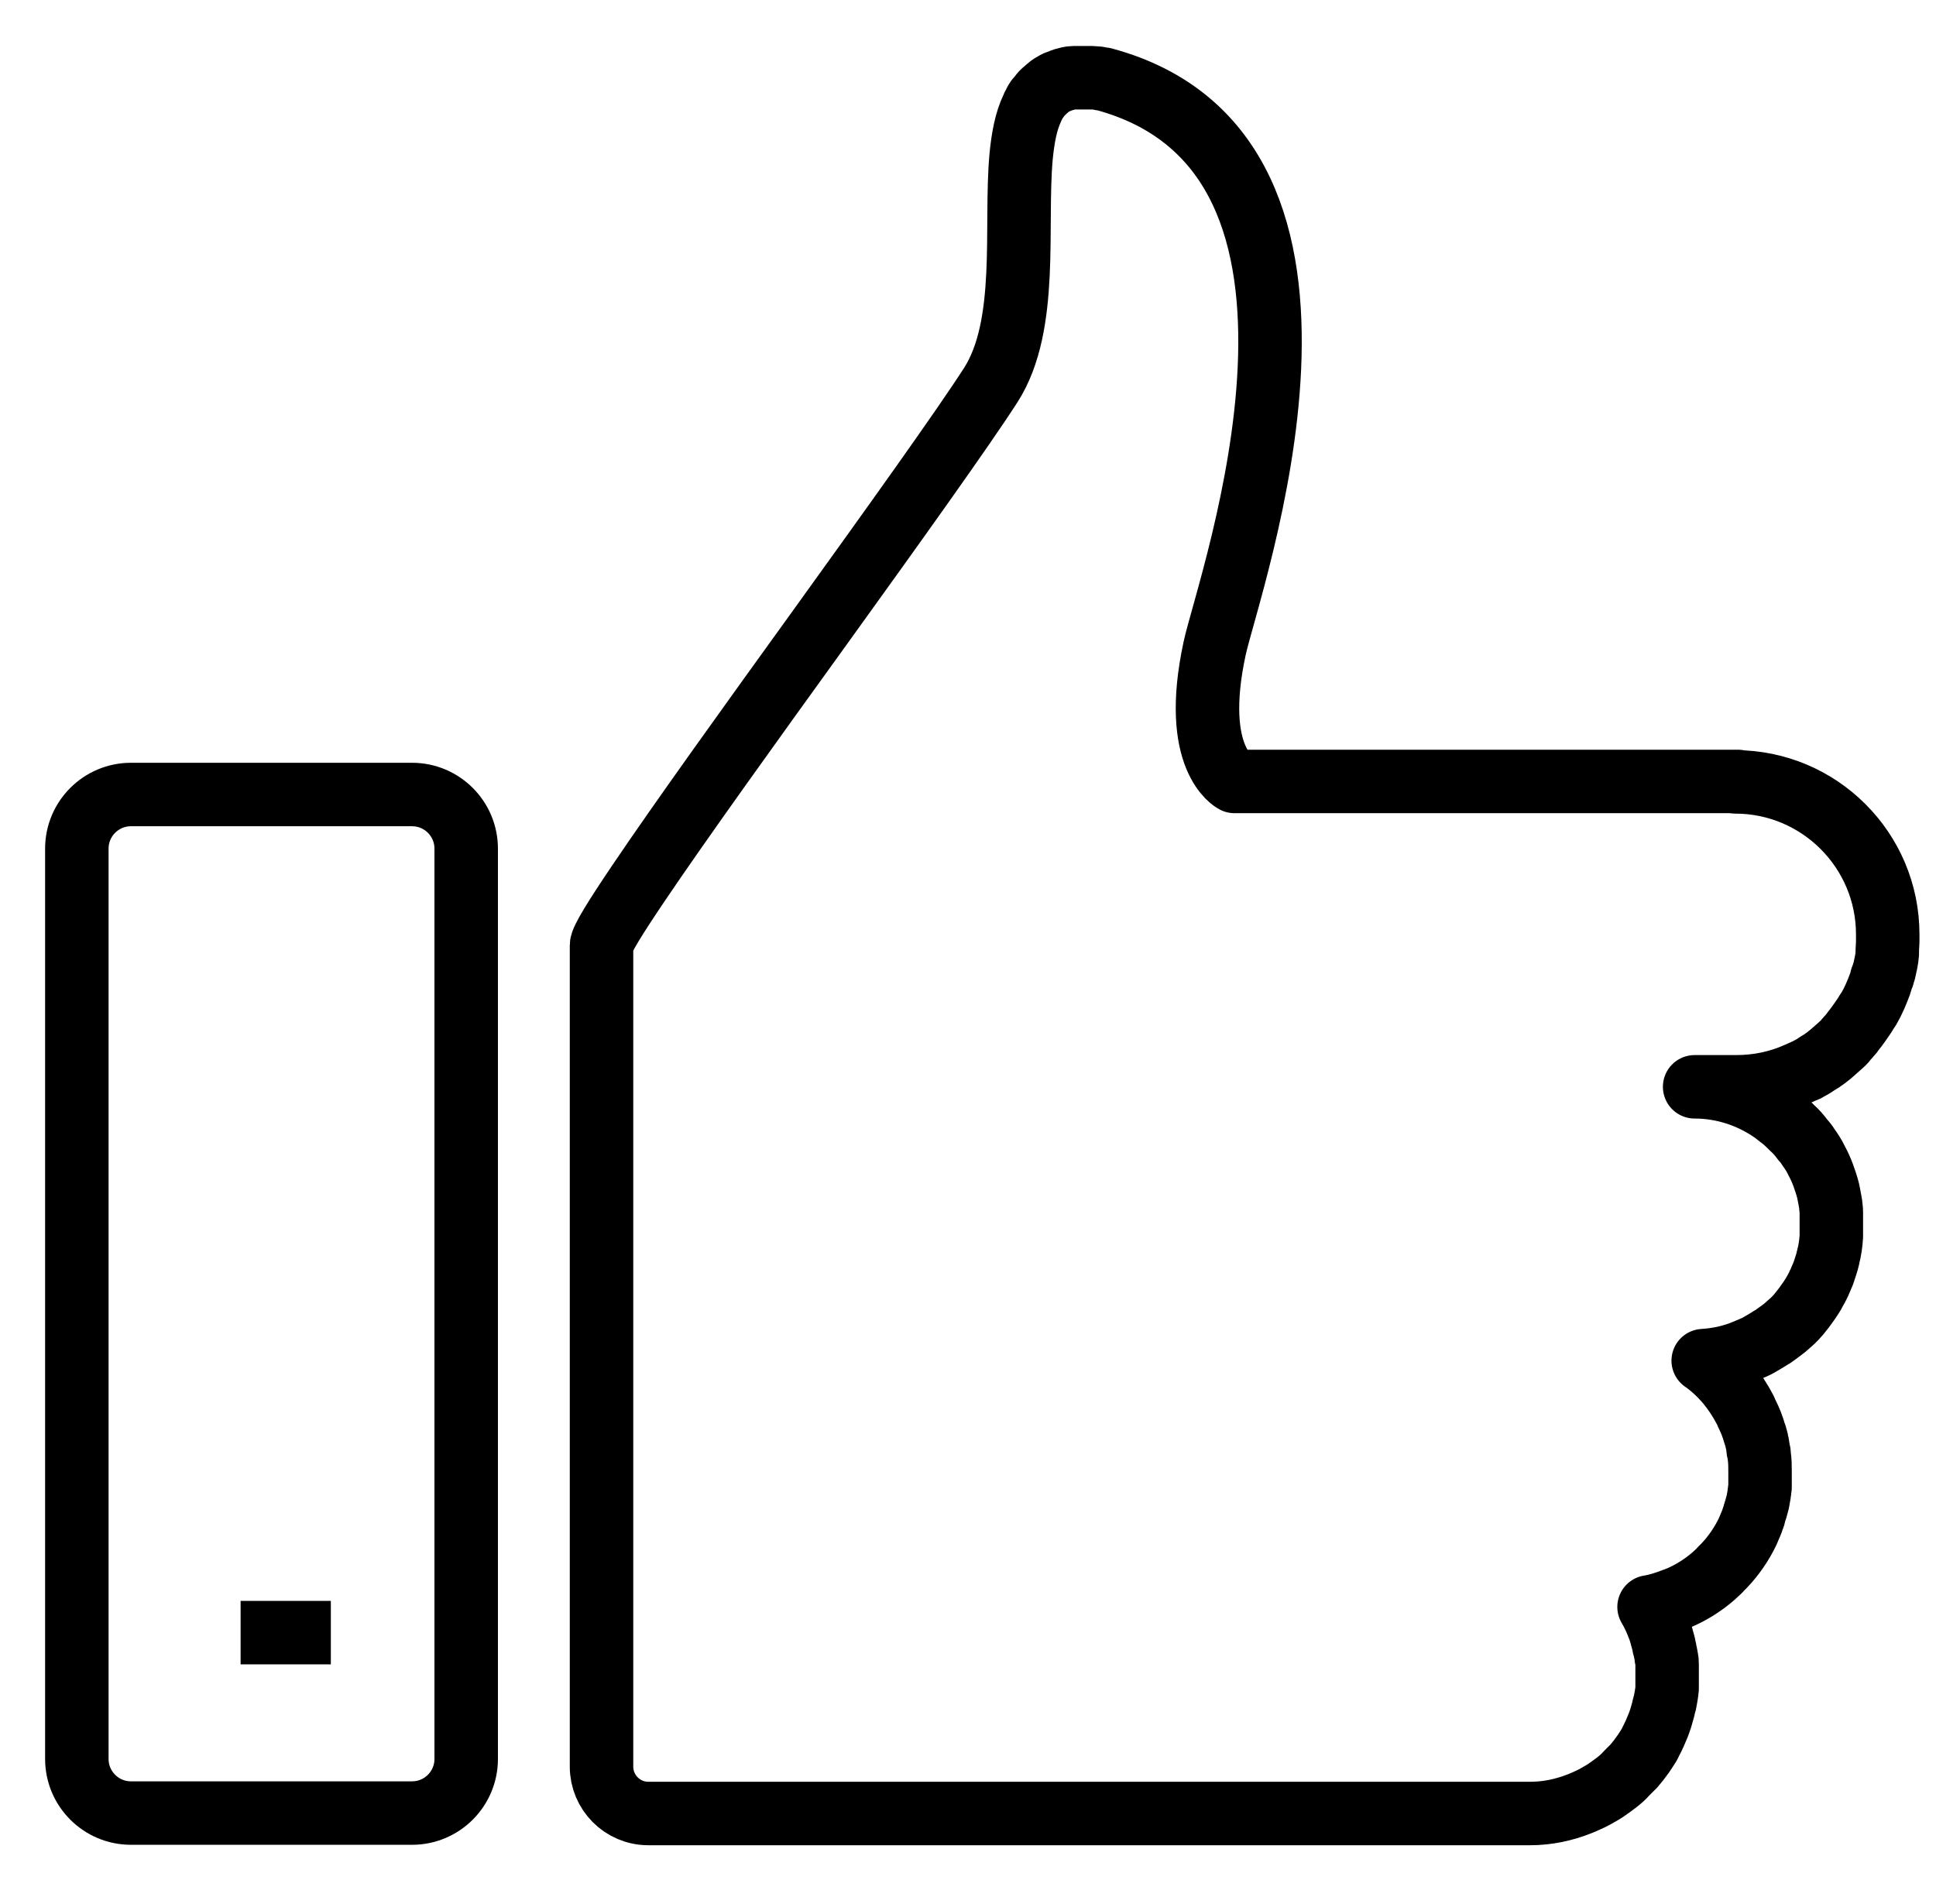 <svg width="61" height="60" viewBox="0 0 61 60" fill="none" xmlns="http://www.w3.org/2000/svg"><path class="_eleDraw" d="M54.76 24.625H38.896C38.896 24.625 37.517 23.928 38.271 20.432C38.711 18.385 43.601 4.867 34.774 2.493C34.717 2.493 34.66 2.479 34.603 2.464C34.547 2.464 34.49 2.45 34.433 2.45C34.376 2.45 34.333 2.45 34.276 2.45C34.22 2.45 34.177 2.45 34.12 2.45C34.063 2.45 34.021 2.45 33.964 2.45C33.964 2.45 33.95 2.45 33.935 2.45C33.893 2.45 33.85 2.45 33.822 2.45C33.722 2.45 33.623 2.479 33.537 2.507C33.495 2.507 33.452 2.535 33.409 2.55C33.367 2.564 33.338 2.578 33.296 2.592C33.239 2.621 33.182 2.649 33.139 2.678C33.097 2.706 33.054 2.734 33.026 2.763C33.026 2.763 32.94 2.834 32.898 2.877C32.898 2.877 32.869 2.891 32.869 2.905C32.869 2.905 32.855 2.919 32.841 2.933C32.827 2.933 32.812 2.962 32.798 2.976C32.77 3.019 32.727 3.061 32.699 3.104C32.699 3.104 32.684 3.118 32.67 3.132C32.642 3.175 32.613 3.218 32.599 3.26C32.571 3.303 32.542 3.36 32.528 3.403C32.329 3.815 32.23 4.341 32.173 4.938C31.974 7.127 32.428 10.24 31.22 12.13C30.353 13.481 28.164 16.537 25.861 19.735C23.686 22.749 21.426 25.89 20.104 27.852C19.394 28.904 18.953 29.614 18.953 29.785V55.67C18.953 56.48 19.607 57.148 20.431 57.148H48.207C48.761 57.148 49.287 57.034 49.785 56.835C49.785 56.835 49.927 56.779 49.984 56.75C50.183 56.665 50.382 56.551 50.566 56.437C50.694 56.352 50.808 56.267 50.922 56.181C51.035 56.096 51.149 55.997 51.249 55.883C51.291 55.84 51.32 55.812 51.362 55.769C51.405 55.727 51.434 55.698 51.476 55.656C51.576 55.542 51.675 55.414 51.775 55.272L51.86 55.144C51.917 55.059 51.974 54.973 52.016 54.874C52.102 54.717 52.173 54.547 52.244 54.376C52.272 54.305 52.301 54.22 52.329 54.135C52.358 54.035 52.386 53.936 52.414 53.836C52.414 53.779 52.443 53.722 52.457 53.666C52.485 53.523 52.514 53.367 52.528 53.211C52.528 53.154 52.528 53.097 52.528 53.04C52.528 53.026 52.528 53.012 52.528 52.998C52.528 52.926 52.528 52.855 52.528 52.784C52.528 52.699 52.528 52.614 52.528 52.543C52.528 52.514 52.528 52.486 52.528 52.457C52.528 52.386 52.528 52.301 52.5 52.23C52.5 52.145 52.471 52.074 52.457 51.988C52.457 51.946 52.443 51.917 52.428 51.874C52.428 51.846 52.428 51.818 52.414 51.789C52.386 51.69 52.358 51.576 52.329 51.477C52.315 51.42 52.286 51.363 52.272 51.306C52.187 51.078 52.087 50.851 51.959 50.638C52.23 50.595 52.485 50.51 52.741 50.41C52.798 50.396 52.841 50.368 52.898 50.353C53.097 50.268 53.281 50.169 53.466 50.055C53.509 50.027 53.551 49.998 53.594 49.97C53.679 49.913 53.779 49.842 53.864 49.771C53.95 49.7 54.021 49.643 54.092 49.572C54.134 49.529 54.177 49.501 54.205 49.458C54.248 49.415 54.276 49.387 54.319 49.344C54.618 49.032 54.873 48.662 55.058 48.278L55.101 48.179C55.144 48.065 55.2 47.965 55.229 47.852C55.257 47.795 55.272 47.738 55.286 47.667C55.3 47.61 55.328 47.553 55.343 47.482C55.357 47.425 55.371 47.383 55.385 47.326C55.399 47.24 55.414 47.169 55.428 47.084C55.428 47.056 55.428 47.013 55.442 46.985C55.442 46.942 55.442 46.914 55.456 46.871C55.456 46.828 55.456 46.8 55.456 46.757C55.456 46.7 55.456 46.629 55.456 46.572C55.456 46.501 55.456 46.444 55.456 46.373C55.456 46.203 55.456 46.032 55.428 45.862C55.428 45.805 55.428 45.762 55.399 45.705C55.399 45.663 55.399 45.634 55.385 45.592C55.385 45.535 55.371 45.478 55.357 45.435C55.357 45.378 55.328 45.322 55.314 45.265C55.314 45.236 55.3 45.208 55.286 45.179C55.229 44.966 55.144 44.753 55.044 44.554C55.03 44.511 55.001 44.469 54.987 44.426C54.831 44.127 54.646 43.843 54.433 43.587C54.205 43.317 53.95 43.076 53.665 42.877C54.134 42.848 54.575 42.749 54.987 42.578C55.087 42.535 55.186 42.493 55.286 42.45C55.385 42.407 55.471 42.351 55.57 42.294C55.613 42.265 55.669 42.237 55.712 42.209C55.755 42.18 55.797 42.152 55.854 42.123C55.94 42.066 56.025 41.995 56.11 41.938C56.153 41.91 56.195 41.867 56.238 41.839C56.323 41.768 56.394 41.697 56.48 41.626C56.551 41.555 56.622 41.484 56.679 41.413C56.736 41.342 56.792 41.27 56.849 41.199C56.906 41.114 56.963 41.043 57.02 40.958C57.077 40.872 57.134 40.787 57.176 40.702C57.205 40.659 57.219 40.617 57.247 40.574C57.276 40.531 57.29 40.474 57.318 40.432C57.361 40.332 57.404 40.233 57.446 40.133C57.461 40.091 57.475 40.048 57.489 40.005C57.517 39.92 57.546 39.835 57.574 39.735C57.574 39.693 57.603 39.65 57.603 39.607C57.66 39.394 57.688 39.181 57.702 38.968C57.702 38.911 57.702 38.854 57.702 38.797C57.702 38.726 57.702 38.655 57.702 38.584C57.702 38.498 57.702 38.413 57.702 38.342C57.702 38.314 57.702 38.285 57.702 38.257C57.702 38.257 57.702 38.228 57.702 38.214C57.702 38.157 57.702 38.1 57.688 38.044C57.688 37.973 57.674 37.901 57.66 37.83C57.645 37.731 57.617 37.617 57.603 37.532C57.56 37.361 57.503 37.191 57.446 37.034C57.389 36.878 57.318 36.722 57.233 36.565C57.162 36.409 57.062 36.267 56.963 36.125C56.92 36.054 56.864 35.983 56.807 35.926C56.707 35.783 56.593 35.656 56.465 35.542C56.352 35.428 56.224 35.3 56.082 35.201C56.011 35.144 55.954 35.101 55.883 35.044C55.172 34.547 54.319 34.248 53.395 34.248H54.703C55.399 34.248 56.053 34.106 56.65 33.836C56.707 33.808 56.75 33.794 56.807 33.765C56.835 33.765 56.849 33.737 56.878 33.737C56.892 33.737 56.92 33.722 56.935 33.708C57.048 33.651 57.148 33.594 57.247 33.523C57.446 33.41 57.631 33.267 57.802 33.111C57.844 33.069 57.887 33.04 57.93 32.998C57.972 32.955 58.015 32.926 58.057 32.884C58.1 32.841 58.143 32.798 58.171 32.756C58.214 32.713 58.242 32.67 58.285 32.628C58.328 32.585 58.356 32.543 58.385 32.5C58.456 32.415 58.527 32.315 58.598 32.216C58.64 32.159 58.683 32.088 58.726 32.031C58.726 32.031 58.74 32.002 58.754 31.988C58.797 31.917 58.839 31.846 58.882 31.789C59.024 31.548 59.138 31.277 59.237 31.007C59.252 30.965 59.266 30.908 59.28 30.865C59.28 30.823 59.308 30.78 59.323 30.752C59.323 30.709 59.351 30.652 59.365 30.609C59.408 30.425 59.451 30.24 59.465 30.055C59.465 30.012 59.465 29.984 59.465 29.941C59.465 29.856 59.479 29.771 59.479 29.685C59.479 29.6 59.479 29.515 59.479 29.444C59.479 26.786 57.318 24.639 54.675 24.639L54.76 24.625Z" stroke="currentColor" stroke-width="2" stroke-linejoin="round" style="stroke-dashoffset: 0; stroke-dasharray: none;"></path><path class="_eleDraw" d="M12.983 25.037H4.127C3.185 25.037 2.421 25.801 2.421 26.743V55.428C2.421 56.37 3.185 57.134 4.127 57.134H12.983C13.925 57.134 14.689 56.37 14.689 55.428V26.743C14.689 25.801 13.925 25.037 12.983 25.037Z" stroke="currentColor" stroke-width="2" stroke-linejoin="round" style="stroke-dashoffset: 0; stroke-dasharray: none;"></path><path class="_eleDraw" d="M7.581 51.448H10.424" stroke="currentColor" stroke-width="2" stroke-miterlimit="10" style="stroke-dashoffset: 0; stroke-dasharray: none;"></path></svg>